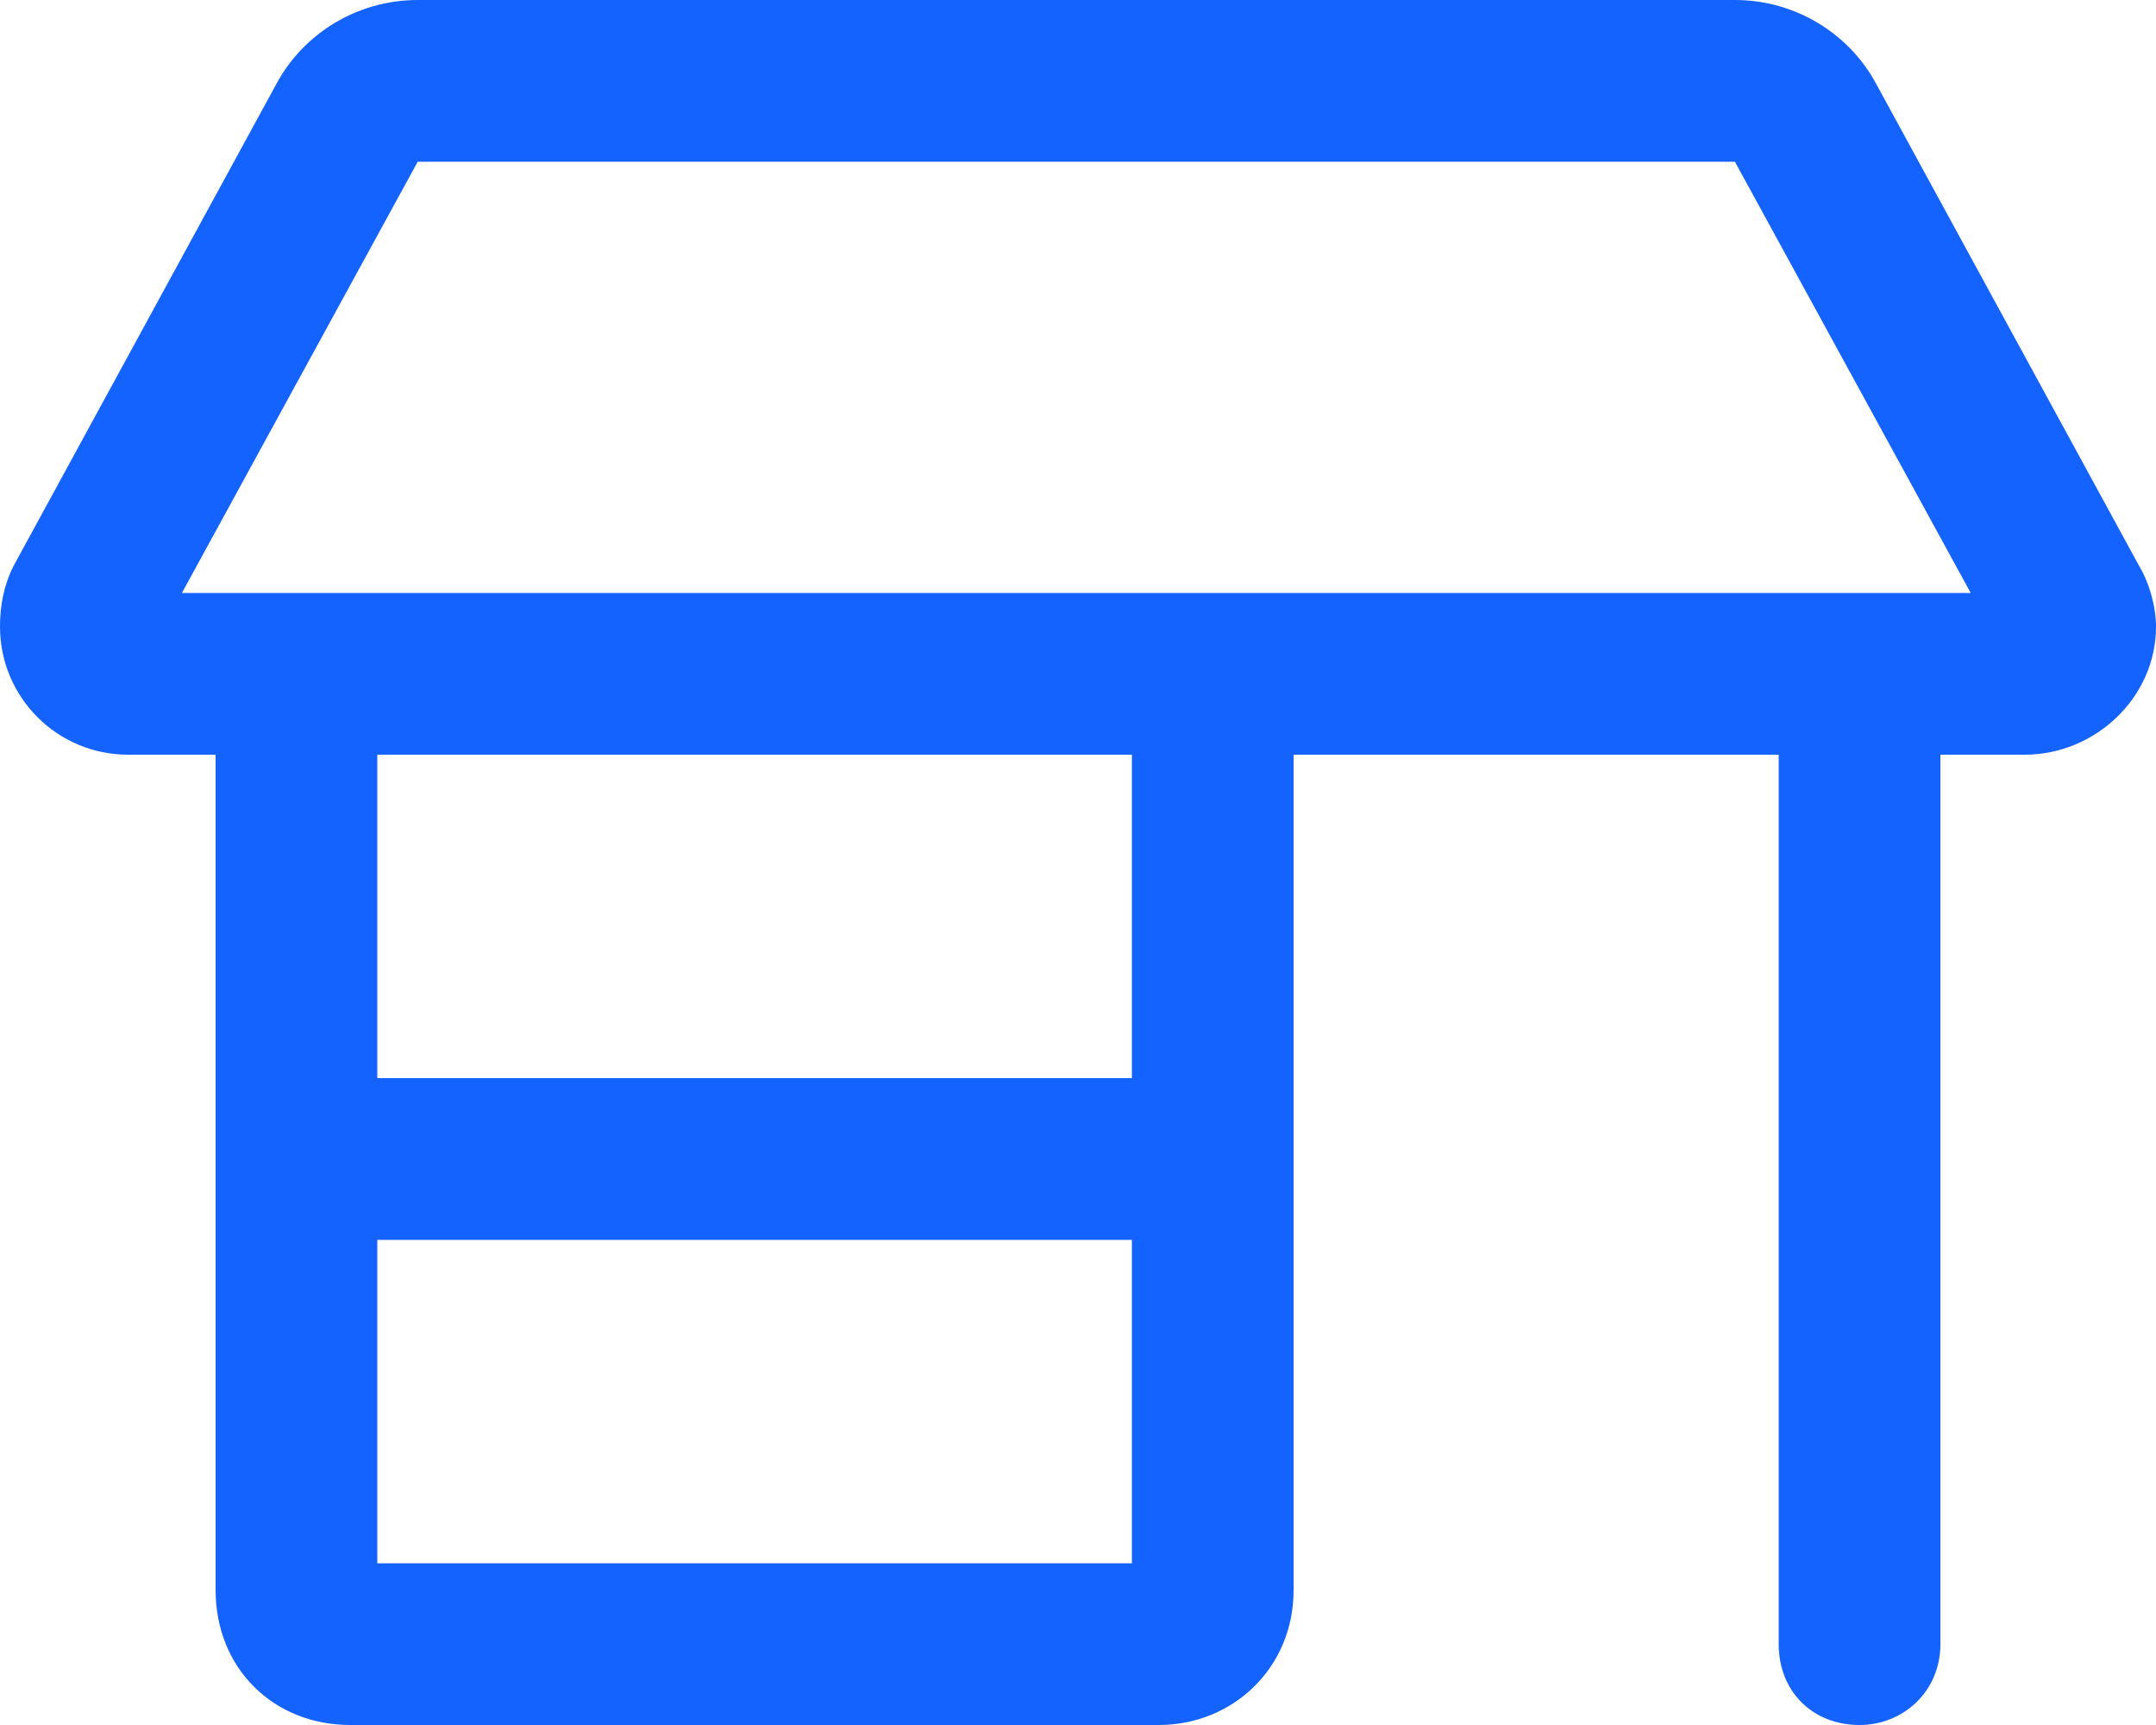 <svg width="35" height="28" viewBox="0 0 35 28" fill="none" xmlns="http://www.w3.org/2000/svg">
<path d="M0 10.172C0 9.844 0.055 9.516 0.219 9.188L4.484 1.367C4.922 0.547 5.797 0 6.781 0H28.164C29.148 0 30.023 0.547 30.461 1.367L34.727 9.188C34.891 9.461 35 9.844 35 10.172C35 11.32 34.016 12.25 32.867 12.25H31.5V26.688C31.5 27.453 30.898 28 30.188 28C29.422 28 28.875 27.453 28.875 26.688V12.25H21V25.812C21 27.07 20.016 28 18.812 28H5.688C4.43 28 3.5 27.07 3.5 25.812V12.25H2.078C0.93 12.25 0 11.32 0 10.172ZM6.125 12.25V17.5H18.375V12.25H6.125ZM28.164 2.625H6.781L2.953 9.625H31.992L28.164 2.625ZM6.125 25.375H18.375V20.125H6.125V25.375Z" fill="#1463FF"/>
</svg>
